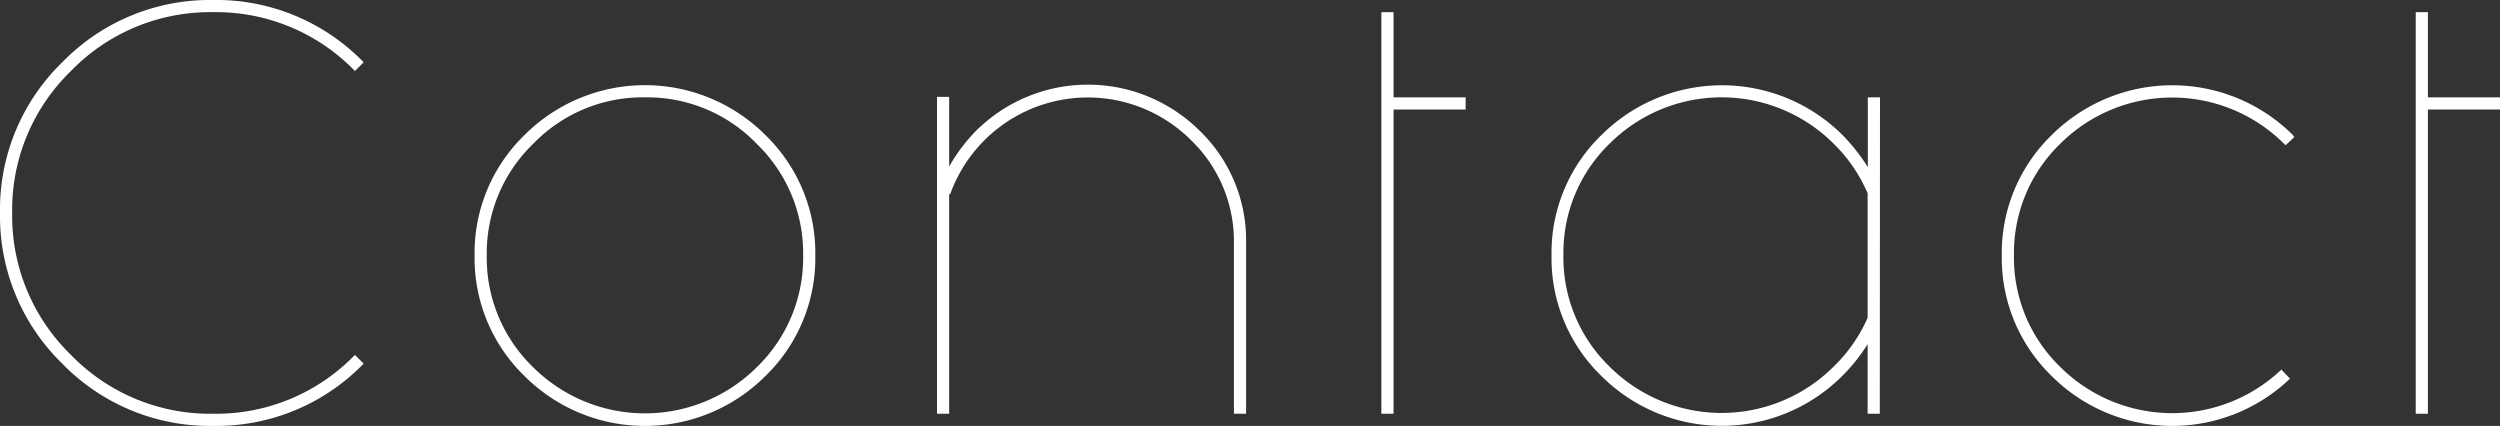 <svg xmlns="http://www.w3.org/2000/svg" viewBox="0 0 246.53 42"><rect x="0" y="0" width="246.53" height="42" fill="#333333" stroke="none"/><defs><style>.cls-1{fill:#fff;}</style></defs><g id="レイヤー_2" data-name="レイヤー 2"><g id="レイヤー_3" data-name="レイヤー 3"><path class="cls-1" d="M35.86,35.86A20.24,20.24,0,0,1,21,42,20.3,20.3,0,0,1,6.14,35.86,20.3,20.3,0,0,1,0,21,20.24,20.24,0,0,1,6.14,6.14,20.3,20.3,0,0,1,21,0,20.24,20.24,0,0,1,35.86,6.14L35,7A19.05,19.05,0,0,0,21,1.2,19.1,19.1,0,0,0,7,7,19.05,19.05,0,0,0,1.2,21,19.1,19.1,0,0,0,7,35,19.1,19.1,0,0,0,21,40.8,19.05,19.05,0,0,0,35,35Z"/><path class="cls-1" d="M75.48,13.32A16.19,16.19,0,0,1,80.4,25.2a16.19,16.19,0,0,1-4.92,11.88,16.8,16.8,0,0,1-23.76,0A16.19,16.19,0,0,1,46.8,25.2a16.19,16.19,0,0,1,4.92-11.88,16.8,16.8,0,0,1,23.76,0ZM63.6,9.6a15,15,0,0,0-11,4.56A15,15,0,0,0,48,25.2a15,15,0,0,0,4.56,11,15.64,15.64,0,0,0,22.08,0,15,15,0,0,0,4.56-11,15,15,0,0,0-4.56-11A15,15,0,0,0,63.6,9.6Z"/><path class="cls-1" d="M92.4,9.55h1.2v6.87a16.82,16.82,0,0,1,2.64-3.51,15.64,15.64,0,0,1,22.08,0,15,15,0,0,1,4.56,11V40.8h-1.2V24a13.86,13.86,0,0,0-4.22-10.17A14.42,14.42,0,0,0,93.7,19.15h-.1V40.8H92.4Z"/><path class="cls-1" d="M136.22,1.2h1.2V9.6h7.11v1.2h-7.11v30h-1.2Z"/><path class="cls-1" d="M185.37,40.8h-1.2V33.94a17.58,17.58,0,0,1-2.49,3.12,16.8,16.8,0,0,1-23.78,0A16.15,16.15,0,0,1,153,25.2a16.15,16.15,0,0,1,4.92-11.88,16.85,16.85,0,0,1,23.78,0,19,19,0,0,1,2.49,3.16V9.6h1.2Zm-1.2-9.46V19.06a15.22,15.22,0,0,0-3.36-4.9,15.64,15.64,0,0,0-22.08,0,15,15,0,0,0-4.56,11,15,15,0,0,0,4.56,11,15.64,15.64,0,0,0,22.08,0A15.22,15.22,0,0,0,184.17,31.34Z"/><path class="cls-1" d="M225,36.48l.82.86a16.81,16.81,0,0,1-23.5-.26,16.19,16.19,0,0,1-4.92-11.88,16.19,16.19,0,0,1,4.92-11.88,16.86,16.86,0,0,1,23.79,0,1,1,0,0,0,.14.19l-.86.81-.15-.14a15.64,15.64,0,0,0-22.08,0,15,15,0,0,0-4.56,11,15,15,0,0,0,4.56,11,15.65,15.65,0,0,0,21.84.24Z"/><path class="cls-1" d="M238.22,1.2h1.2V9.6h7.11v1.2h-7.11v30h-1.2Z"/></g></g></svg>